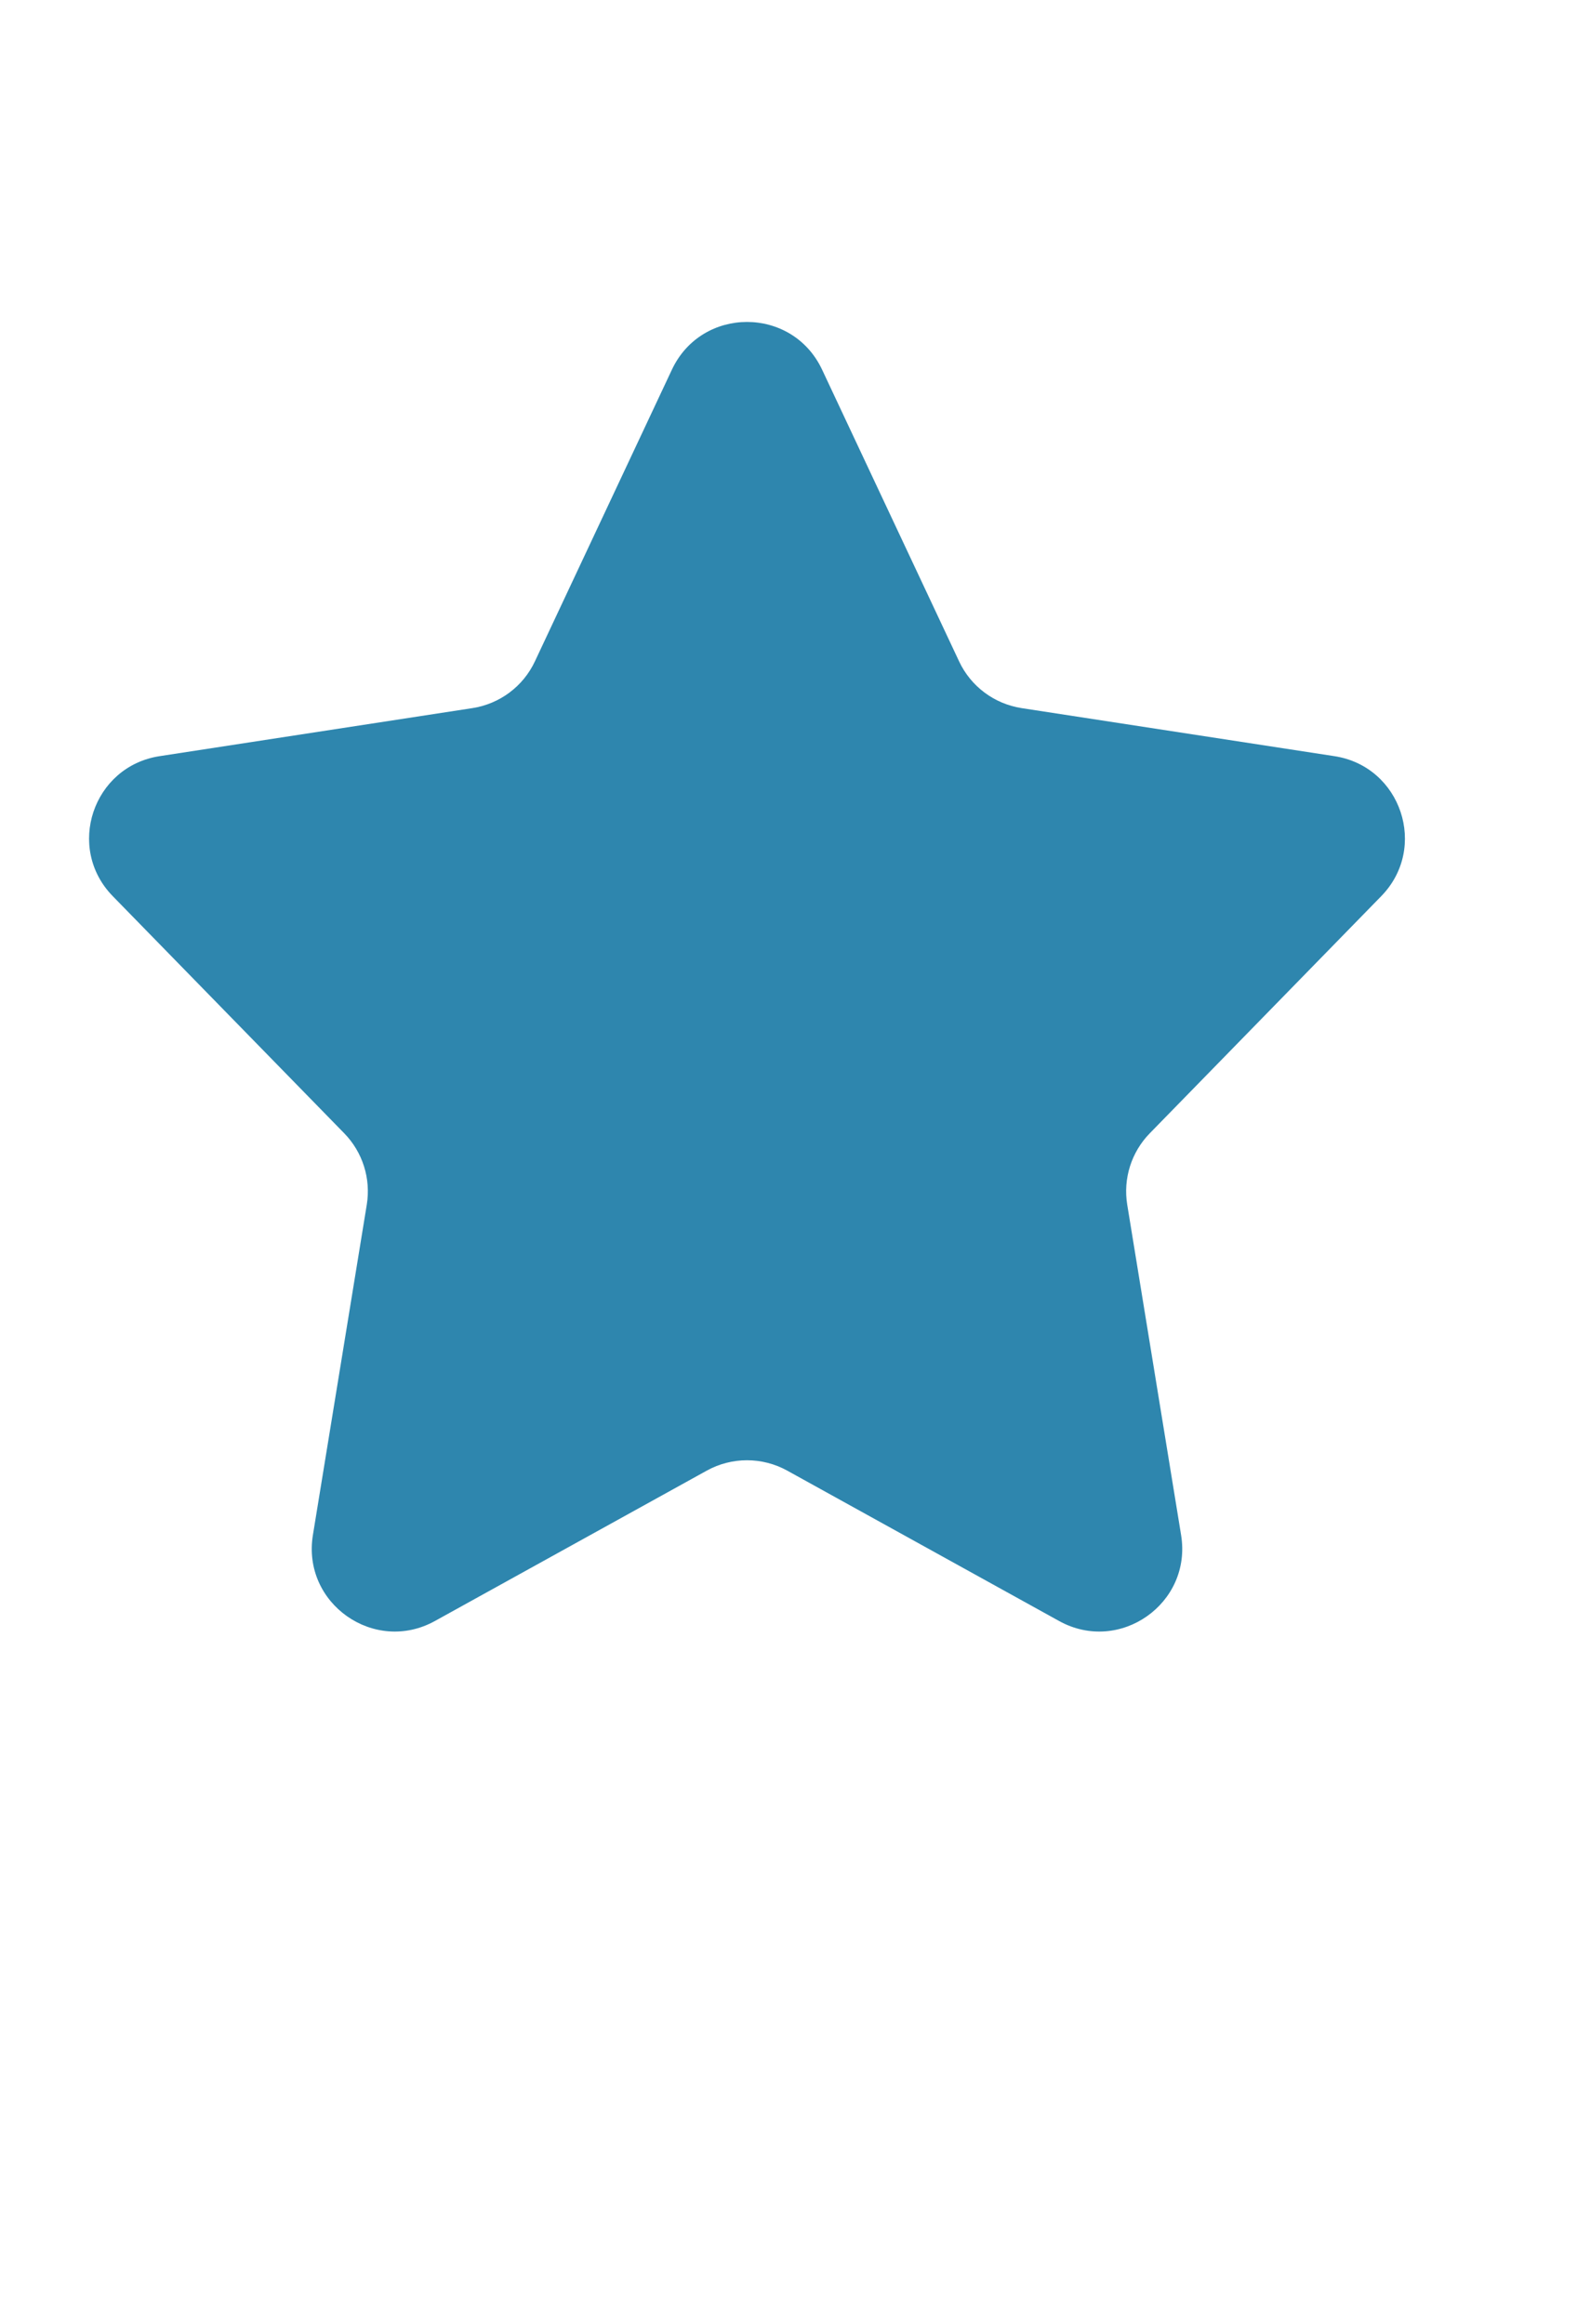 <svg width="19" height="28" viewBox="0 0 19 28" fill="none" xmlns="http://www.w3.org/2000/svg">
<path d="M8.095 4.454C8.455 3.687 9.545 3.687 9.905 4.454L11.555 7.967C11.696 8.269 11.979 8.48 12.308 8.531L16.078 9.11C16.882 9.234 17.21 10.215 16.641 10.797L13.853 13.653C13.631 13.88 13.53 14.199 13.581 14.513L14.23 18.493C14.365 19.317 13.49 19.933 12.76 19.529L9.484 17.717C9.183 17.551 8.817 17.551 8.516 17.717L5.24 19.529C4.51 19.933 3.635 19.317 3.77 18.493L4.419 14.513C4.47 14.199 4.369 13.88 4.147 13.653L1.359 10.797C0.79 10.215 1.118 9.234 1.922 9.11L5.692 8.531C6.021 8.48 6.304 8.269 6.445 7.967L8.095 4.454Z" fill="#2E86AE"/>
</svg>
